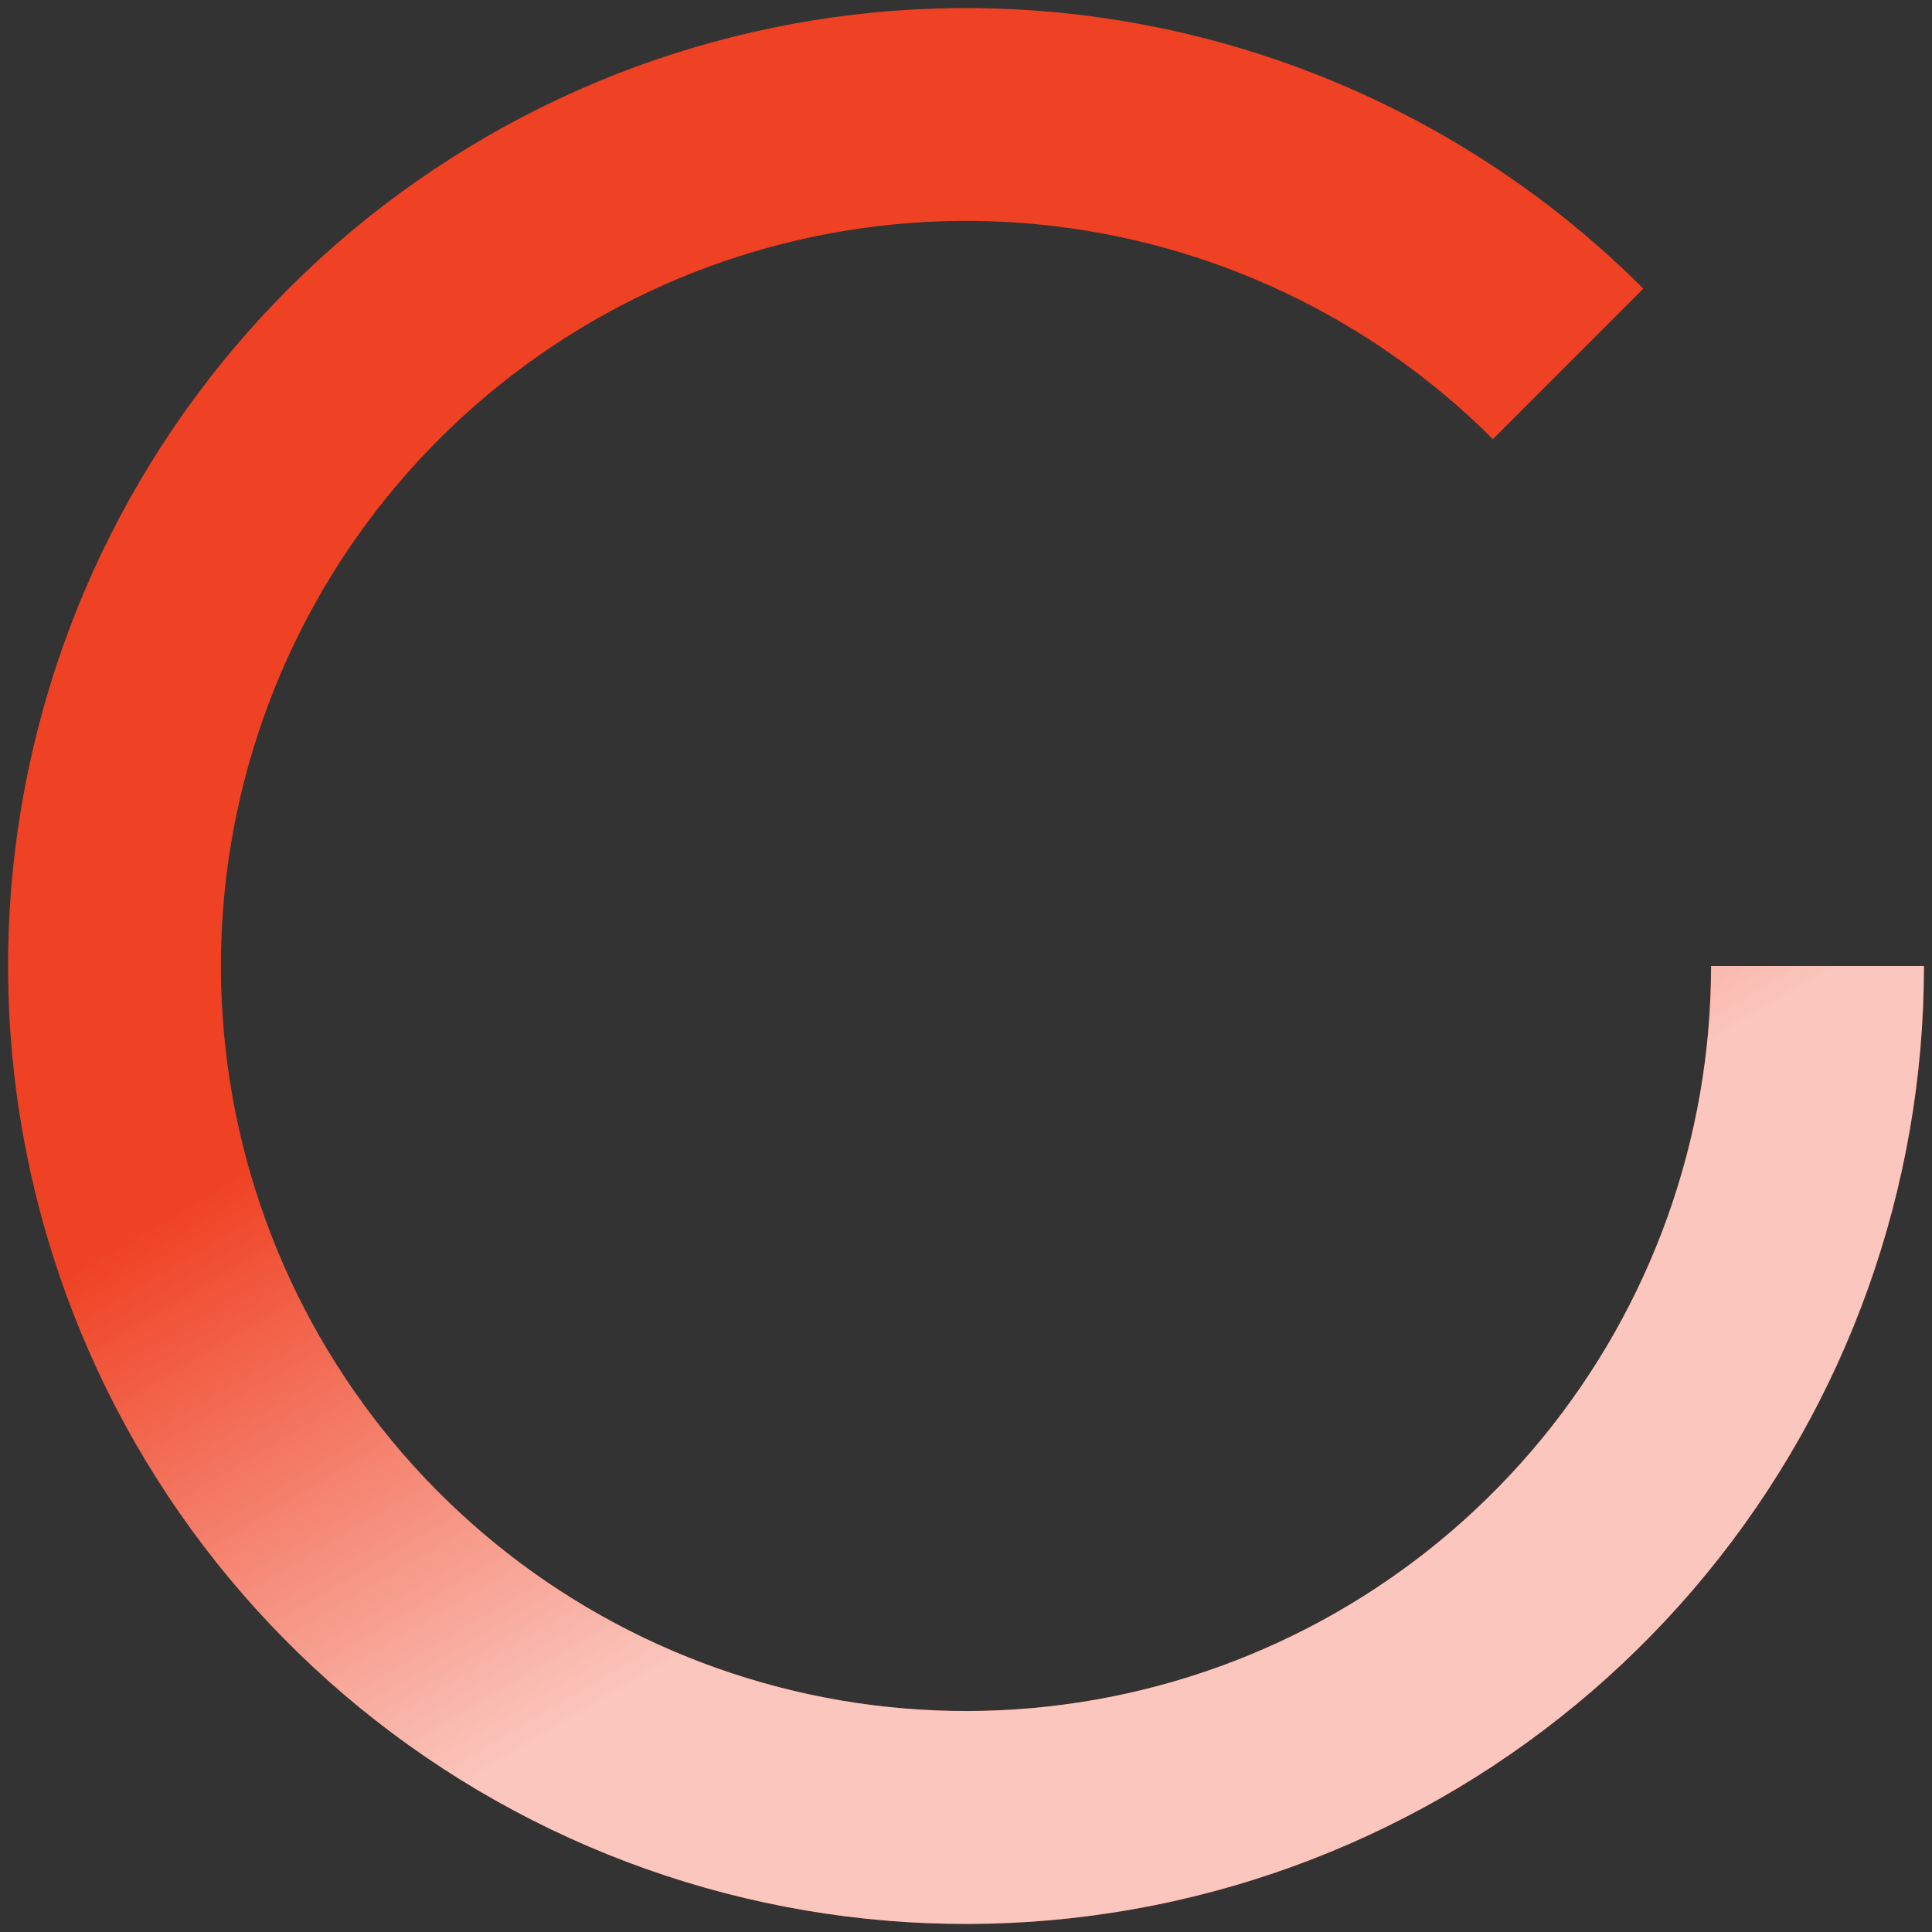 <svg width="180" height="180" viewBox="0 0 180 180" fill="none" xmlns="http://www.w3.org/2000/svg">
  <rect x="0" y="0" width="180" height="180" fill="#333333" stroke="none"/>
  <path d="M153.11 26.891L139.088 40.913C127.732 29.557 112.79 22.489 96.808 20.914C80.825 19.339 64.791 23.354 51.437 32.276C38.084 41.197 28.236 54.473 23.574 69.841C18.911 85.209 19.721 101.719 25.866 116.557C32.011 131.394 43.11 143.642 57.273 151.214C71.436 158.785 87.787 161.212 103.538 158.08C119.289 154.948 133.468 146.451 143.657 134.037C153.846 121.623 159.416 106.061 159.417 90.001H179.25C179.25 110.649 172.09 130.659 158.991 146.62C145.891 162.582 127.663 173.507 107.411 177.535C87.159 181.564 66.138 178.445 47.927 168.711C29.717 158.978 15.445 143.231 7.544 124.154C-0.358 105.077 -1.401 83.851 4.593 64.092C10.587 44.332 23.247 27.263 40.416 15.791C57.584 4.32 78.2 -0.844 98.749 1.18C119.298 3.204 138.509 12.29 153.11 26.891Z" fill="#EF4123">
    <animateTransform attributeName="transform" type="rotate" from="0 90 90" to="360 90 90" dur="5s" repeatCount="indefinite" />
  </path>
  <path d="M153.11 26.891L139.088 40.913C127.732 29.557 112.79 22.489 96.808 20.914C80.825 19.339 64.791 23.354 51.437 32.276C38.084 41.197 28.236 54.473 23.574 69.841C18.911 85.209 19.721 101.719 25.866 116.557C32.011 131.394 43.11 143.642 57.273 151.214C71.436 158.785 87.787 161.212 103.538 158.08C119.289 154.948 133.468 146.451 143.657 134.037C153.846 121.623 159.416 106.061 159.417 90.001H179.25C179.25 110.649 172.09 130.659 158.991 146.62C145.891 162.582 127.663 173.507 107.411 177.535C87.159 181.564 66.138 178.445 47.927 168.711C29.717 158.978 15.445 143.231 7.544 124.154C-0.358 105.077 -1.401 83.851 4.593 64.092C10.587 44.332 23.247 27.263 40.416 15.791C57.584 4.32 78.2 -0.844 98.749 1.18C119.298 3.204 138.509 12.29 153.11 26.891Z" fill="url(#paint0_linear_8892_13032)">
    <animateTransform attributeName="transform" type="rotate" from="0 90 90" to="360 90 90" dur="5s" repeatCount="indefinite" />
  </path>
  <defs>
    <linearGradient id="paint0_linear_8892_13032" x1="171.813" y1="90" x2="140.823" y2="37.938" gradientUnits="userSpaceOnUse">
      <stop stop-color="white" stop-opacity="0.7"/>
      <stop offset="1" stop-color="white" stop-opacity="0"/>
    </linearGradient>
  </defs>
</svg>
